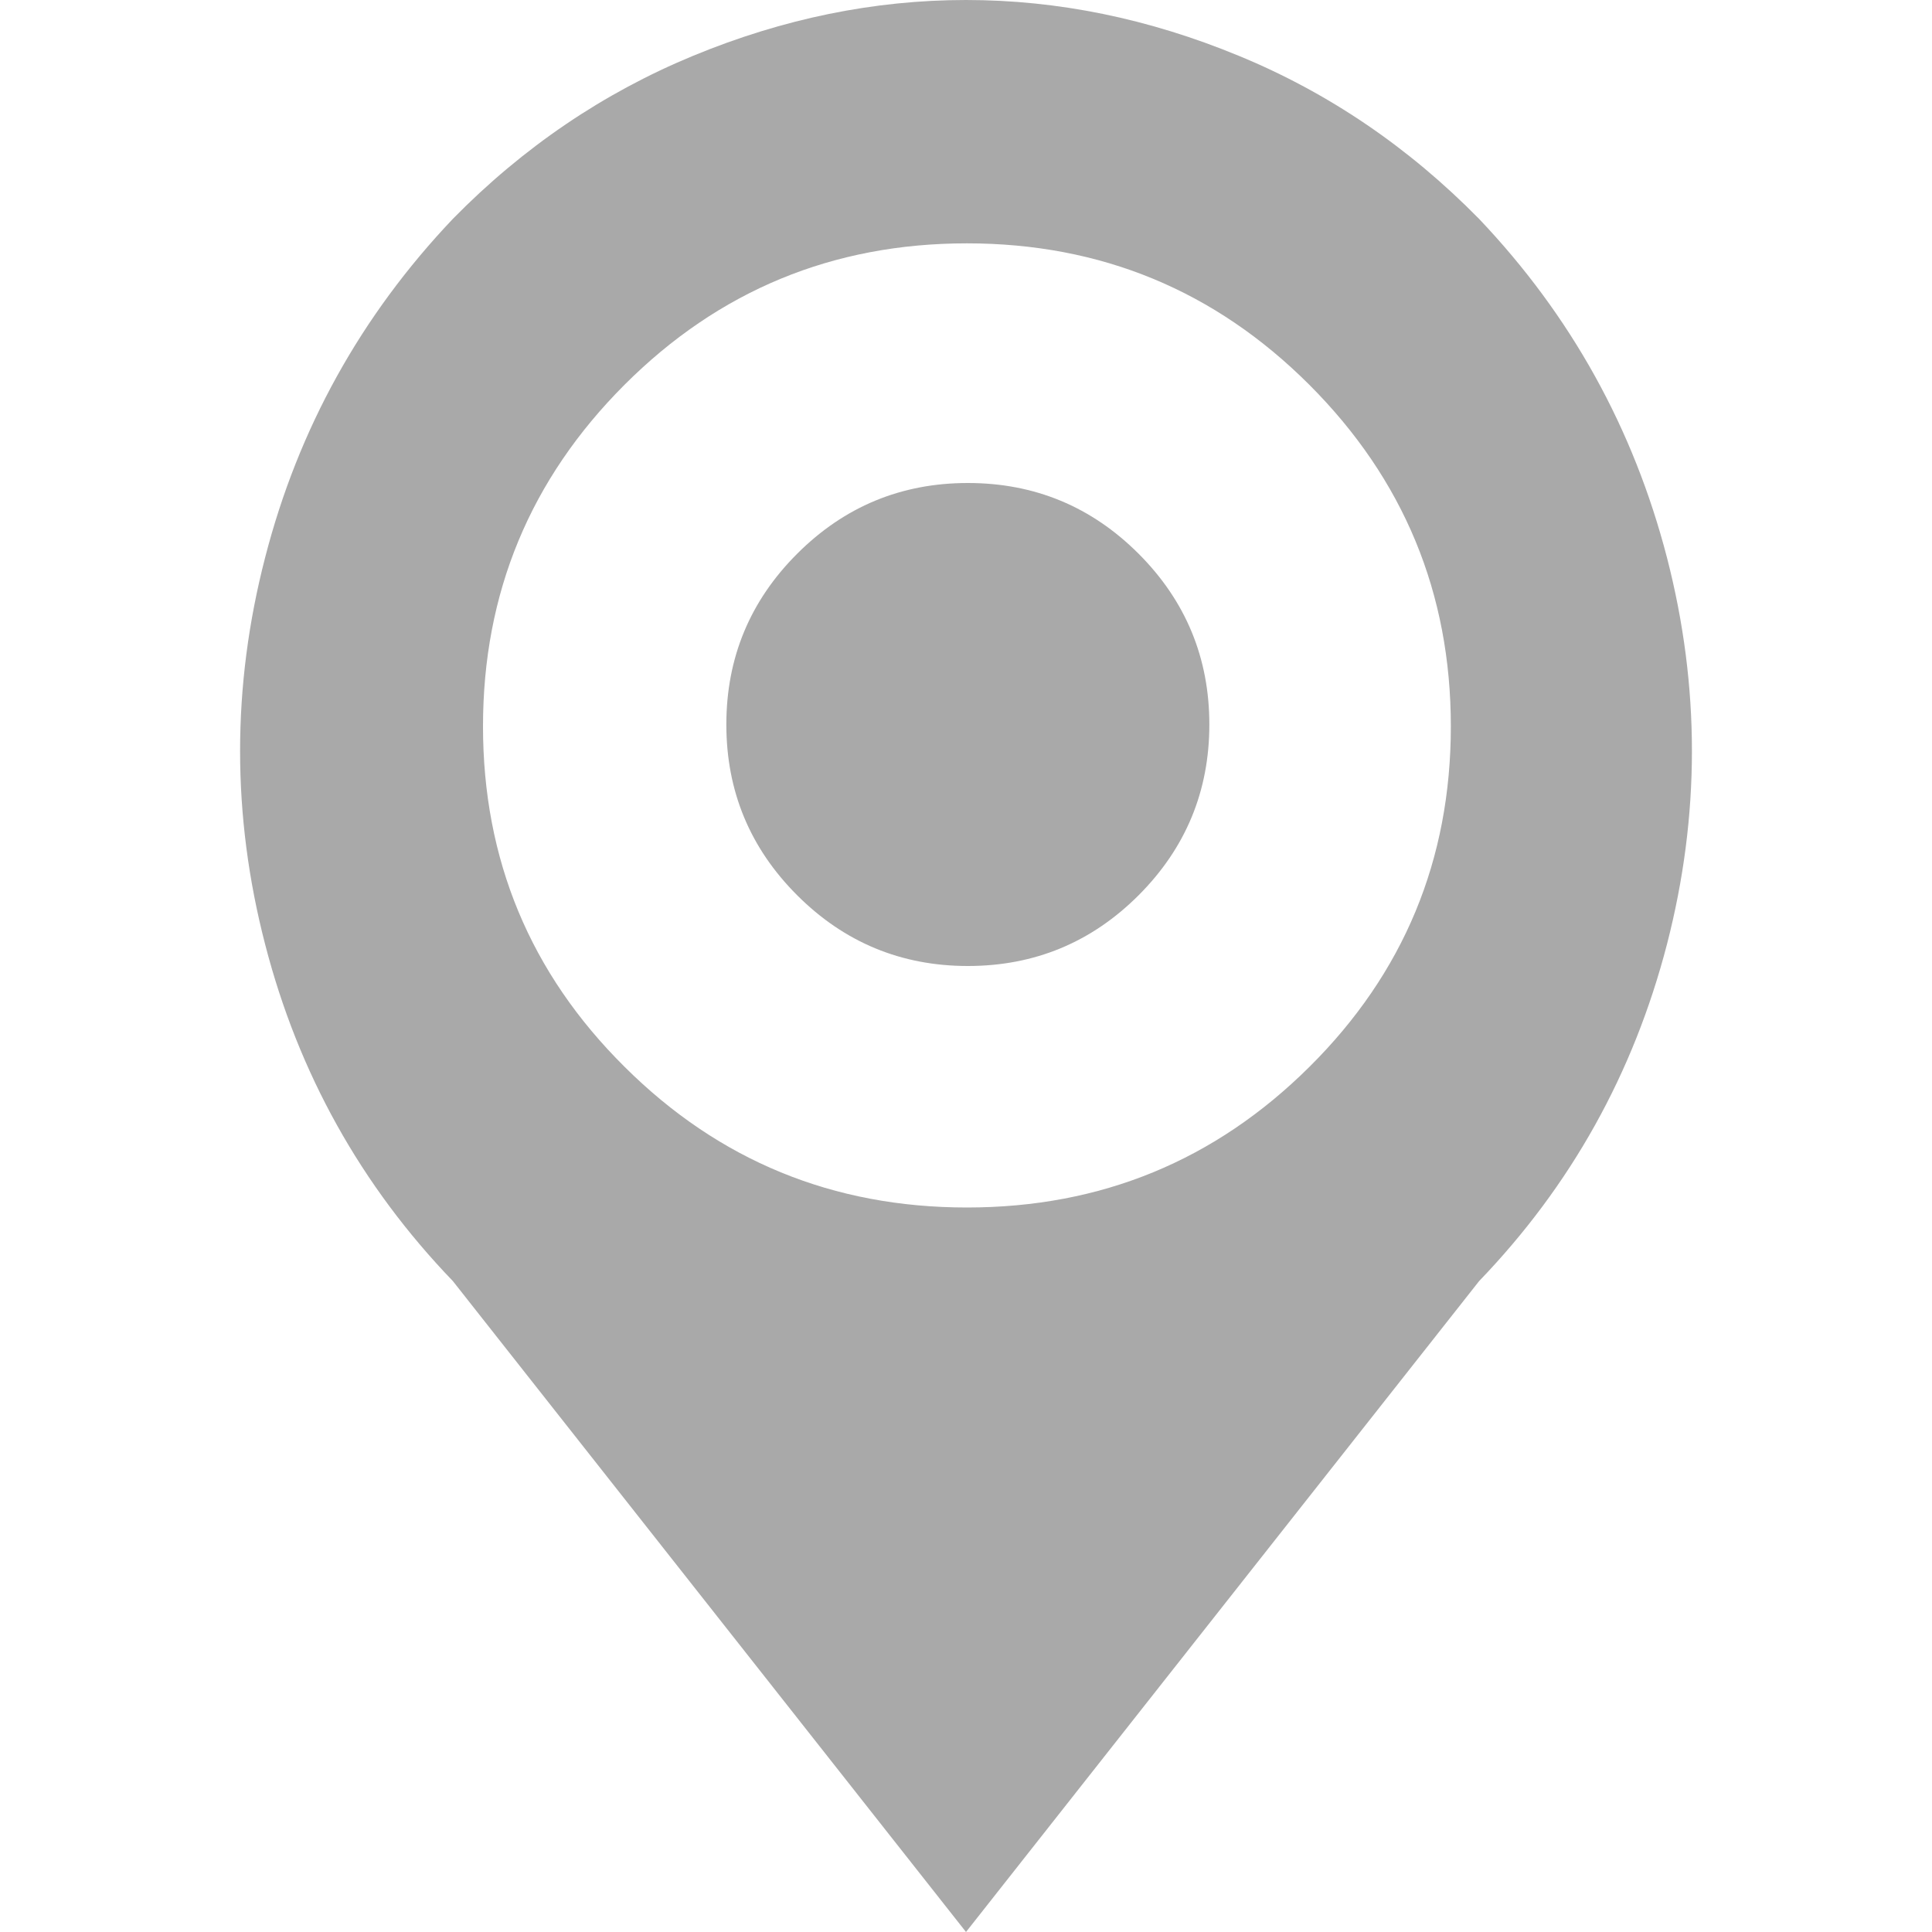 <?xml version="1.0" encoding="utf-8"?>
<!-- Generator: Adobe Illustrator 16.0.0, SVG Export Plug-In . SVG Version: 6.00 Build 0)  -->
<!DOCTYPE svg PUBLIC "-//W3C//DTD SVG 1.1//EN" "http://www.w3.org/Graphics/SVG/1.1/DTD/svg11.dtd">
<svg version="1.1" id="Layer_1" xmlns="http://www.w3.org/2000/svg" xmlns:xlink="http://www.w3.org/1999/xlink" x="0px" y="0px"
	 width="22px" height="22px" viewBox="0 0 22 22" enable-background="new 0 0 22 22" xml:space="preserve">
<path fill="#a9a9a9" d="M13.771,8.25c0-0.759-0.269-1.407-0.805-1.944C12.429,5.769,11.781,5.5,11.021,5.5
	c-0.759,0-1.407,0.269-1.944,0.806S8.271,7.491,8.271,8.25s0.269,1.407,0.806,1.944S10.263,11,11.021,11
	c0.759,0,1.408-0.269,1.945-0.806C13.502,9.657,13.771,9.009,13.771,8.25 M16.521,8.271c0,1.519-0.537,2.812-1.61,3.877
	c-1.075,1.068-2.374,1.602-3.9,1.602c-1.525,0-2.825-0.533-3.899-1.602C6.038,11.083,5.5,9.79,5.5,8.271
	c0-1.518,0.537-2.814,1.611-3.889c1.074-1.074,2.374-1.611,3.899-1.611c1.526,0,2.825,0.537,3.9,1.611
	C15.984,5.457,16.521,6.754,16.521,8.271 M18.982,10.753c0.379-1.468,0.379-2.936,0-4.404c-0.381-1.468-1.092-2.754-2.139-3.856
	c-0.802-0.816-1.715-1.437-2.738-1.858C13.081,0.212,12.045,0,11,0C9.955,0,8.919,0.212,7.896,0.634S5.958,1.676,5.157,2.492
	C4.11,3.595,3.397,4.881,3.019,6.349c-0.38,1.469-0.38,2.937,0,4.404c0.379,1.468,1.092,2.748,2.138,3.835L11,22l5.843-7.412
	C17.89,13.5,18.601,12.221,18.982,10.753"/>
</svg>
